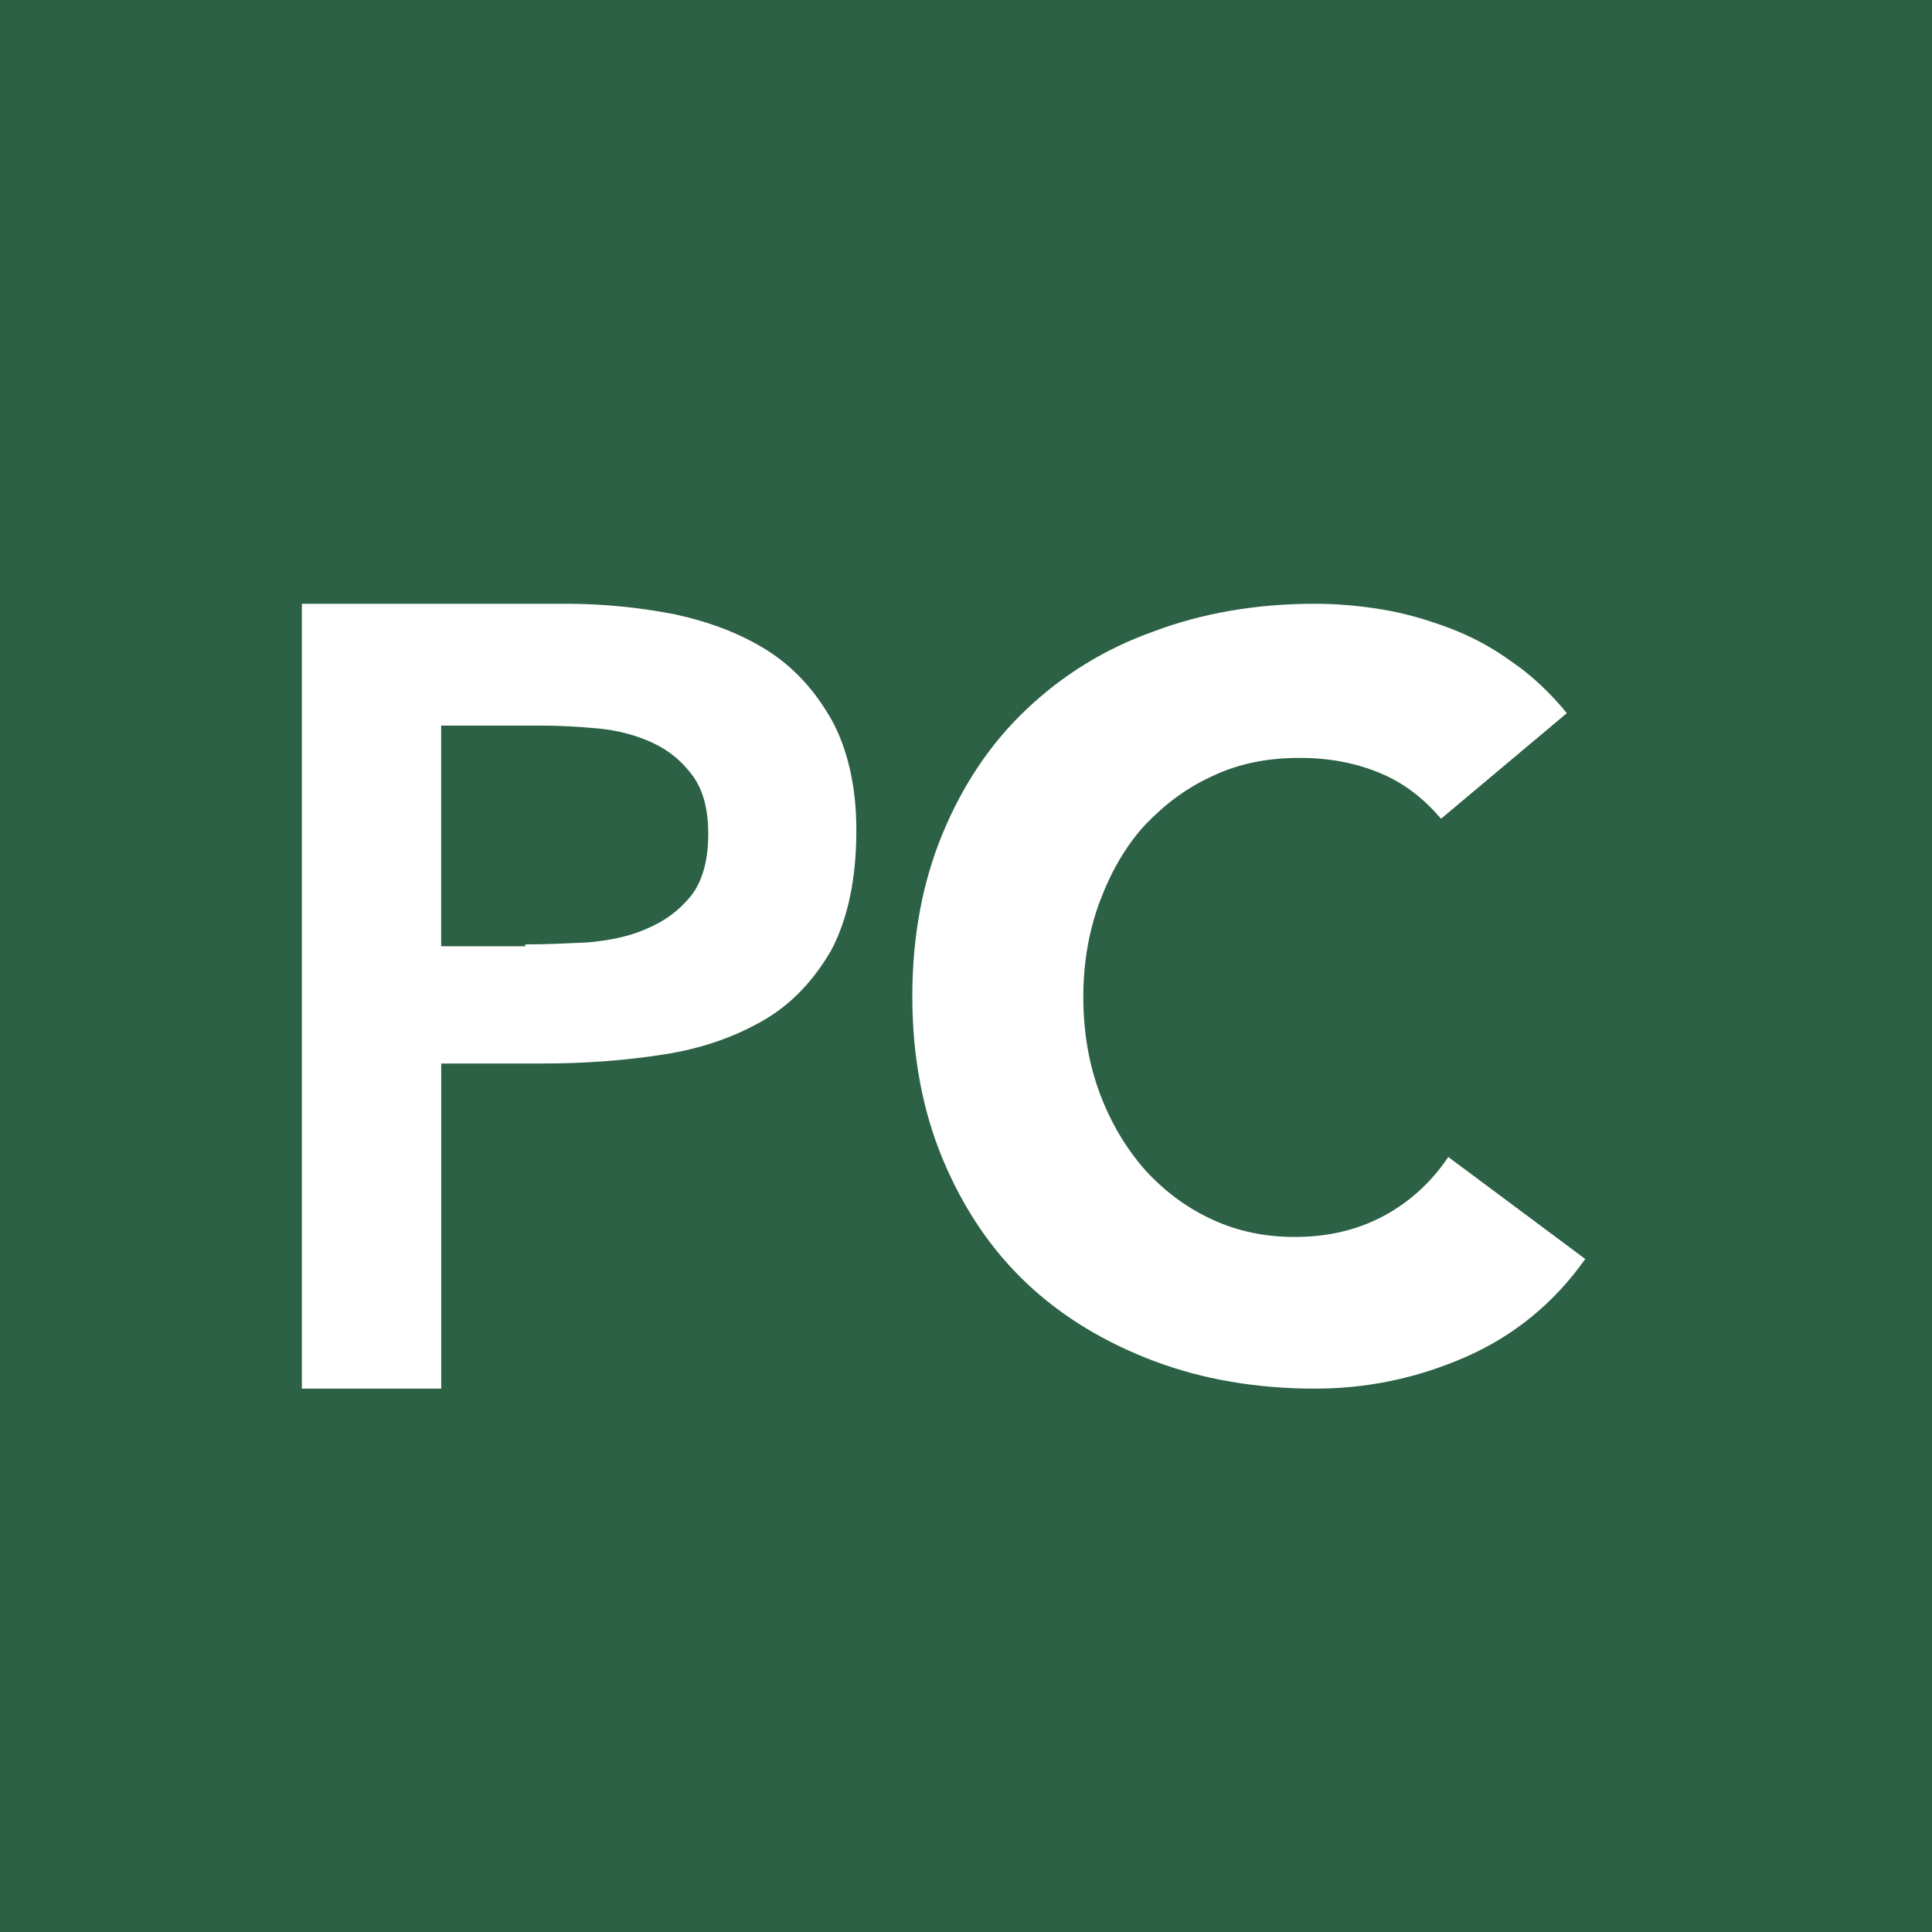<?xml version="1.0" encoding="UTF-8"?>
<svg width="32px" height="32px" viewBox="0 0 32 32" version="1.1" xmlns="http://www.w3.org/2000/svg" xmlns:xlink="http://www.w3.org/1999/xlink">
    <title>favicon</title>
    <g id="favicon" stroke="none" stroke-width="1" fill="none" fill-rule="evenodd">
        <rect fill="#2C6145" x="0" y="0" width="32" height="32"></rect>
        <g id="Group" transform="translate(5, 10)" fill="#FFFFFF" fill-rule="nonzero">
            <path d="M0,0 L4.376,0 C5.001,0 5.61,0.064 6.187,0.177 C6.764,0.305 7.278,0.497 7.727,0.785 C8.175,1.074 8.512,1.459 8.784,1.94 C9.041,2.42 9.184,3.03 9.184,3.751 C9.184,4.568 9.039,5.225 8.768,5.739 C8.479,6.236 8.11,6.636 7.63,6.909 C7.149,7.183 6.604,7.374 5.962,7.47 C5.337,7.566 4.68,7.615 3.991,7.615 L2.308,7.615 L2.308,13 L0,13 L0,0 Z M3.702,5.642 C4.039,5.642 4.376,5.626 4.728,5.61 C5.08,5.579 5.417,5.514 5.706,5.385 C6.011,5.257 6.251,5.08 6.443,4.84 C6.635,4.6 6.731,4.246 6.731,3.814 C6.731,3.414 6.651,3.094 6.475,2.852 C6.298,2.611 6.089,2.435 5.817,2.307 C5.545,2.179 5.24,2.098 4.92,2.067 C4.583,2.035 4.263,2.018 3.958,2.018 L2.307,2.018 L2.307,5.673 L3.701,5.673 L3.701,5.641 L3.702,5.642 Z" id="Shape"></path>
            <path d="M18.866,3.558 C18.592,3.238 18.272,2.98 17.876,2.812 C17.48,2.644 17.038,2.553 16.522,2.553 C16.005,2.553 15.532,2.645 15.106,2.843 C14.664,3.041 14.299,3.315 13.964,3.665 C13.644,4.015 13.4,4.442 13.217,4.929 C13.035,5.417 12.943,5.949 12.943,6.513 C12.943,7.092 13.035,7.625 13.217,8.112 C13.4,8.598 13.644,9.01 13.964,9.376 C14.283,9.726 14.648,10 15.075,10.198 C15.503,10.396 15.958,10.488 16.446,10.488 C17.01,10.488 17.496,10.366 17.922,10.138 C18.348,9.909 18.714,9.574 18.988,9.163 L21.257,10.853 C20.739,11.584 20.069,12.132 19.262,12.482 C18.456,12.832 17.634,13 16.78,13 C15.822,13 14.922,12.848 14.116,12.544 C13.309,12.239 12.593,11.813 11.999,11.249 C11.405,10.686 10.949,10.001 10.613,9.195 C10.278,8.388 10.111,7.49 10.111,6.5 C10.111,5.51 10.279,4.612 10.613,3.805 C10.948,2.999 11.405,2.313 11.999,1.751 C12.593,1.187 13.294,0.746 14.116,0.456 C14.922,0.152 15.82,0 16.78,0 C17.13,0 17.496,0.03 17.876,0.092 C18.257,0.153 18.622,0.26 18.988,0.396 C19.354,0.532 19.704,0.716 20.039,0.96 C20.373,1.188 20.678,1.478 20.952,1.812 L18.866,3.563 L18.866,3.558 Z" id="Path"></path>
        </g>
    </g>
</svg>
